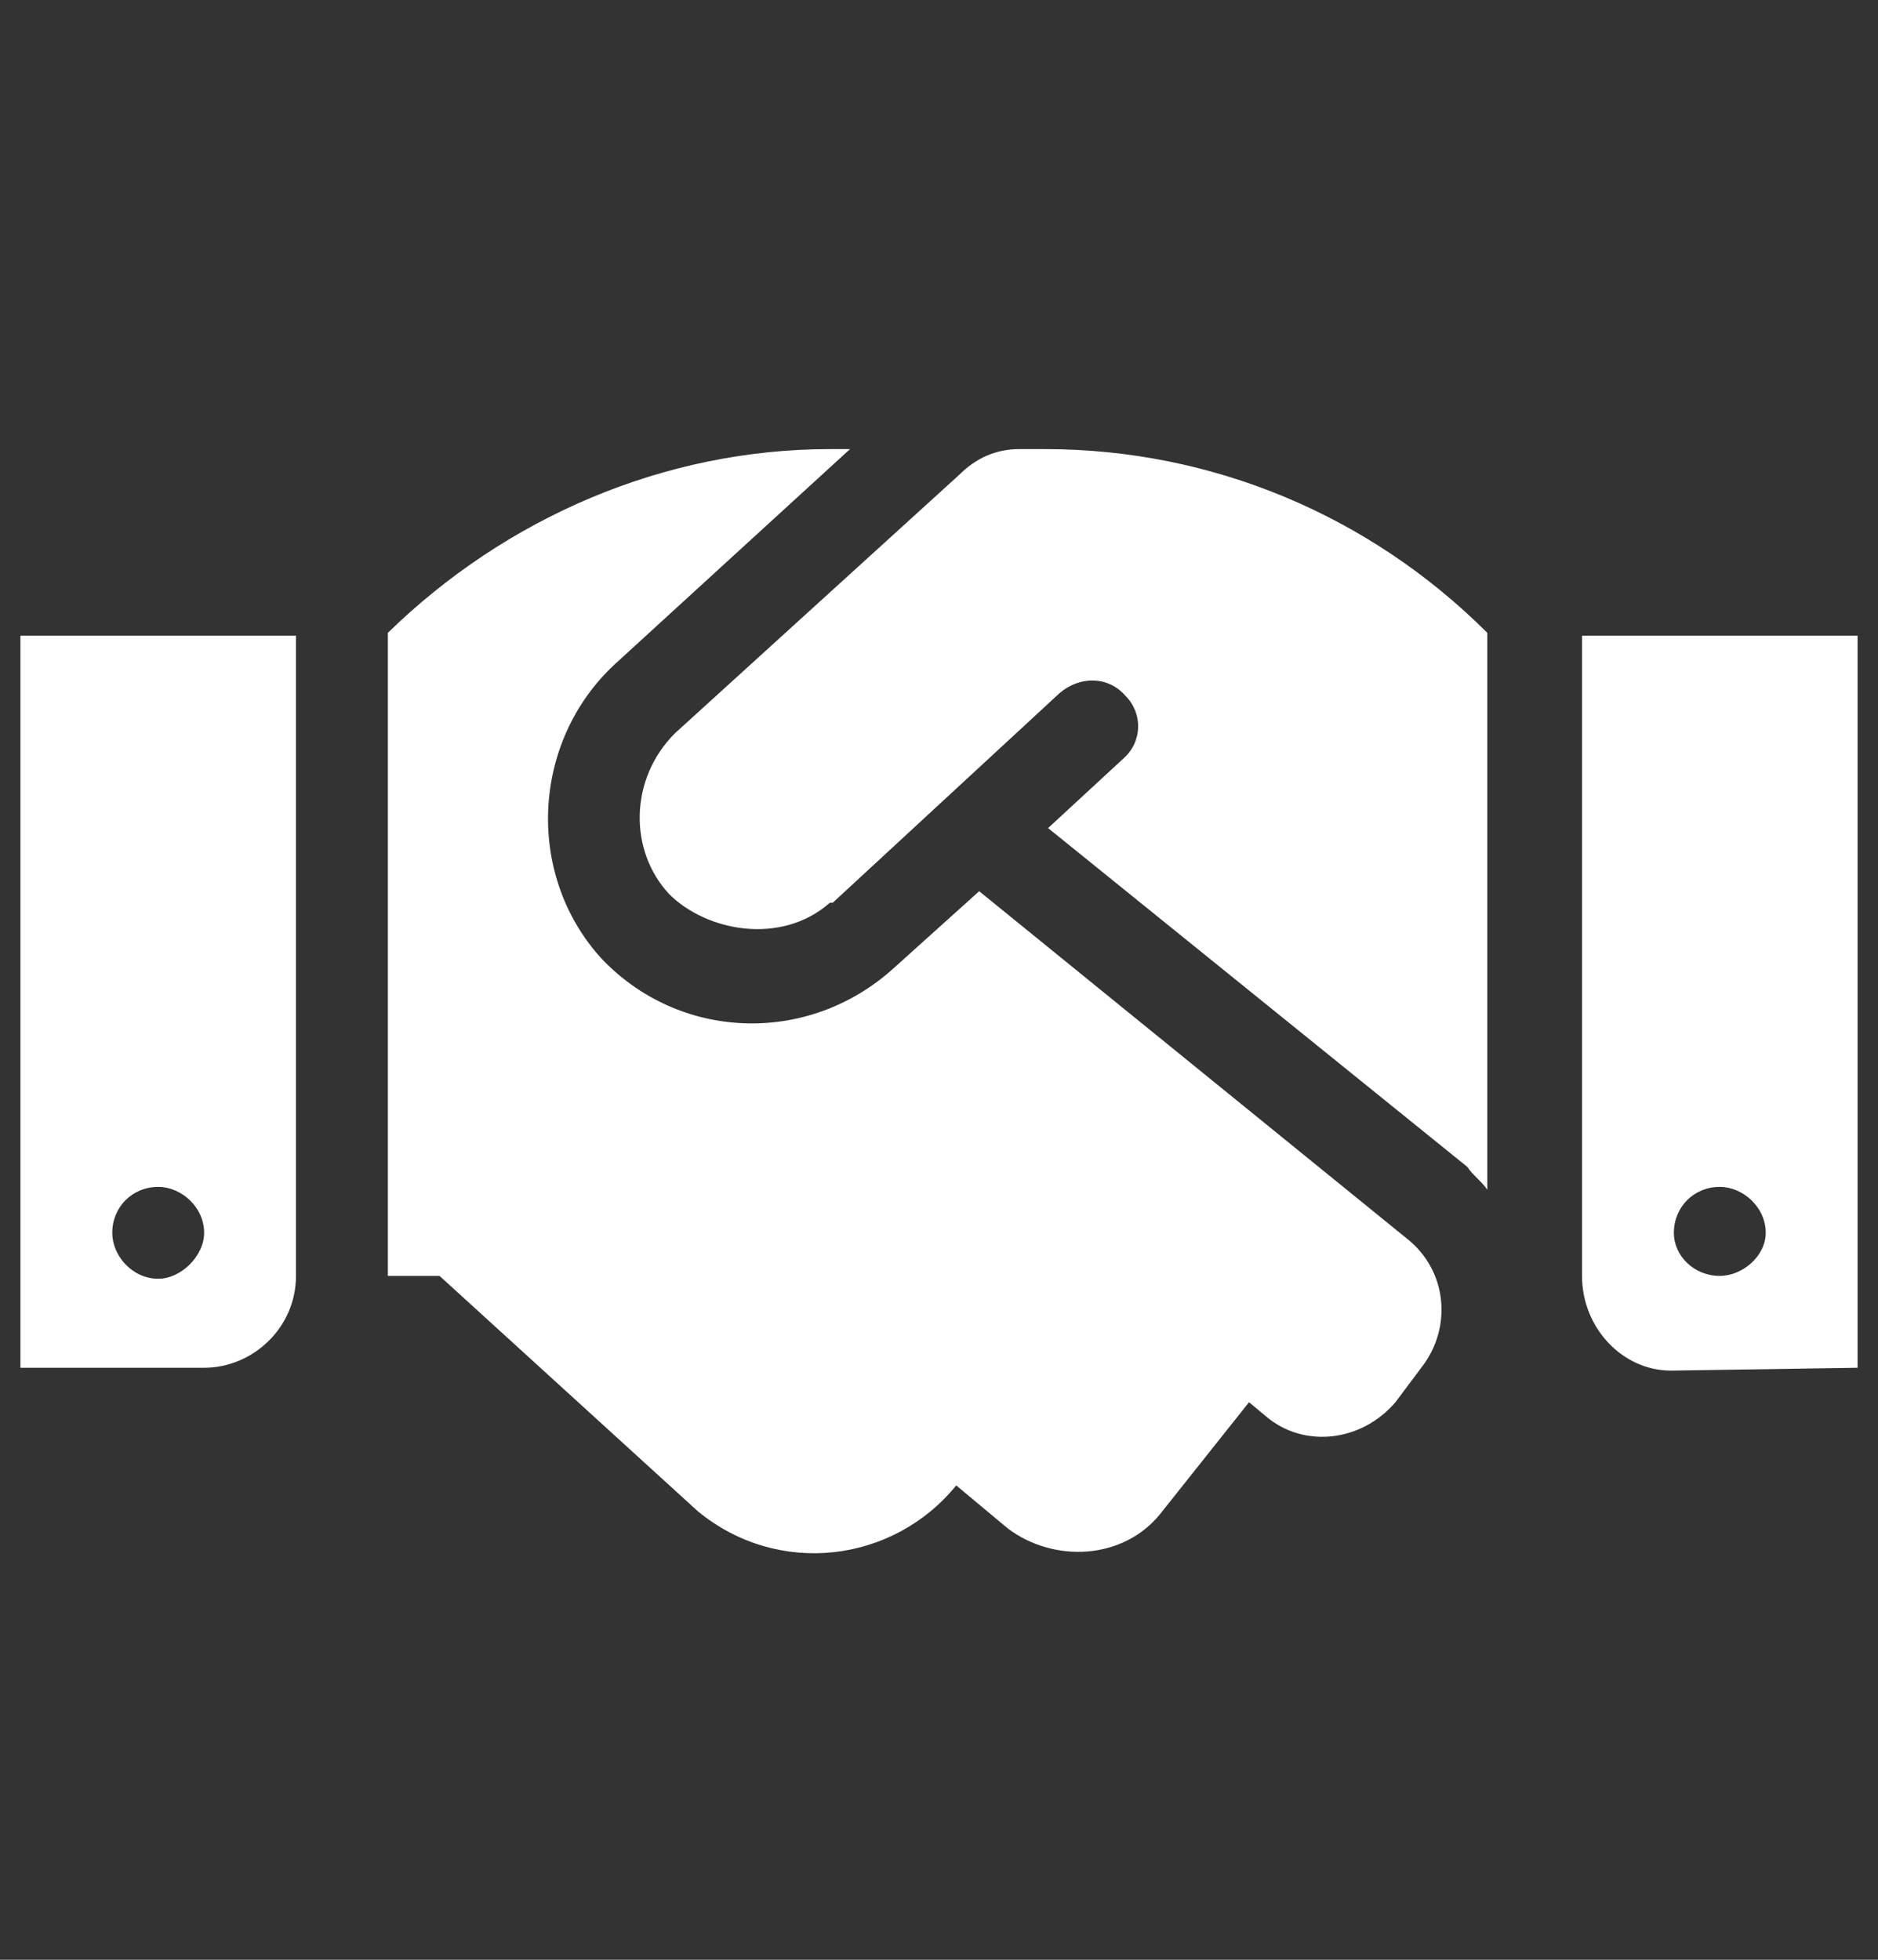 <?xml version="1.0" encoding="UTF-8"?> <svg xmlns="http://www.w3.org/2000/svg" width="23" height="24" viewBox="0 0 23 24" fill="none"><rect x="0" y="0" width="23" height="24" fill="#333333" stroke="none"/><path d="M0.25 16.75H2.5C3.098 16.75 3.625 16.258 3.625 15.625V7.785H0.25V16.75ZM1.938 14.535C2.219 14.535 2.5 14.781 2.5 15.098C2.5 15.379 2.219 15.66 1.938 15.66C1.621 15.66 1.375 15.379 1.375 15.098C1.375 14.781 1.621 14.535 1.938 14.535ZM12.484 5.5C12.203 5.5 11.957 5.605 11.746 5.816L8.266 8.98C7.703 9.543 7.703 10.422 8.195 10.949C8.652 11.406 9.566 11.582 10.164 11.055C10.164 11.055 10.164 11.055 10.199 11.055L12.977 8.488C13.223 8.277 13.574 8.277 13.785 8.523C13.996 8.734 13.996 9.086 13.75 9.297L12.836 10.141L17.969 14.289C18.039 14.395 18.145 14.465 18.215 14.57V7.75C16.773 6.309 14.84 5.5 12.801 5.5H12.484ZM11.992 10.914L10.938 11.863C9.883 12.812 8.301 12.742 7.352 11.723C6.438 10.703 6.508 9.086 7.527 8.137L10.41 5.5H10.164C8.125 5.5 6.191 6.344 4.75 7.75V15.625H5.383L8.547 18.508C9.531 19.316 10.938 19.141 11.711 18.191L12.344 18.719C12.906 19.141 13.75 19.105 14.207 18.543L15.297 17.172L15.508 17.348C15.965 17.734 16.668 17.664 17.09 17.172L17.406 16.75C17.793 16.258 17.723 15.555 17.23 15.168L11.992 10.914ZM19.375 7.785V15.625C19.375 16.258 19.867 16.785 20.465 16.785L22.75 16.75V7.785H19.375ZM21.062 15.625C20.746 15.625 20.5 15.379 20.5 15.098C20.5 14.781 20.746 14.535 21.062 14.535C21.344 14.535 21.625 14.781 21.625 15.098C21.625 15.379 21.344 15.625 21.062 15.625Z" fill="white"></path></svg> 